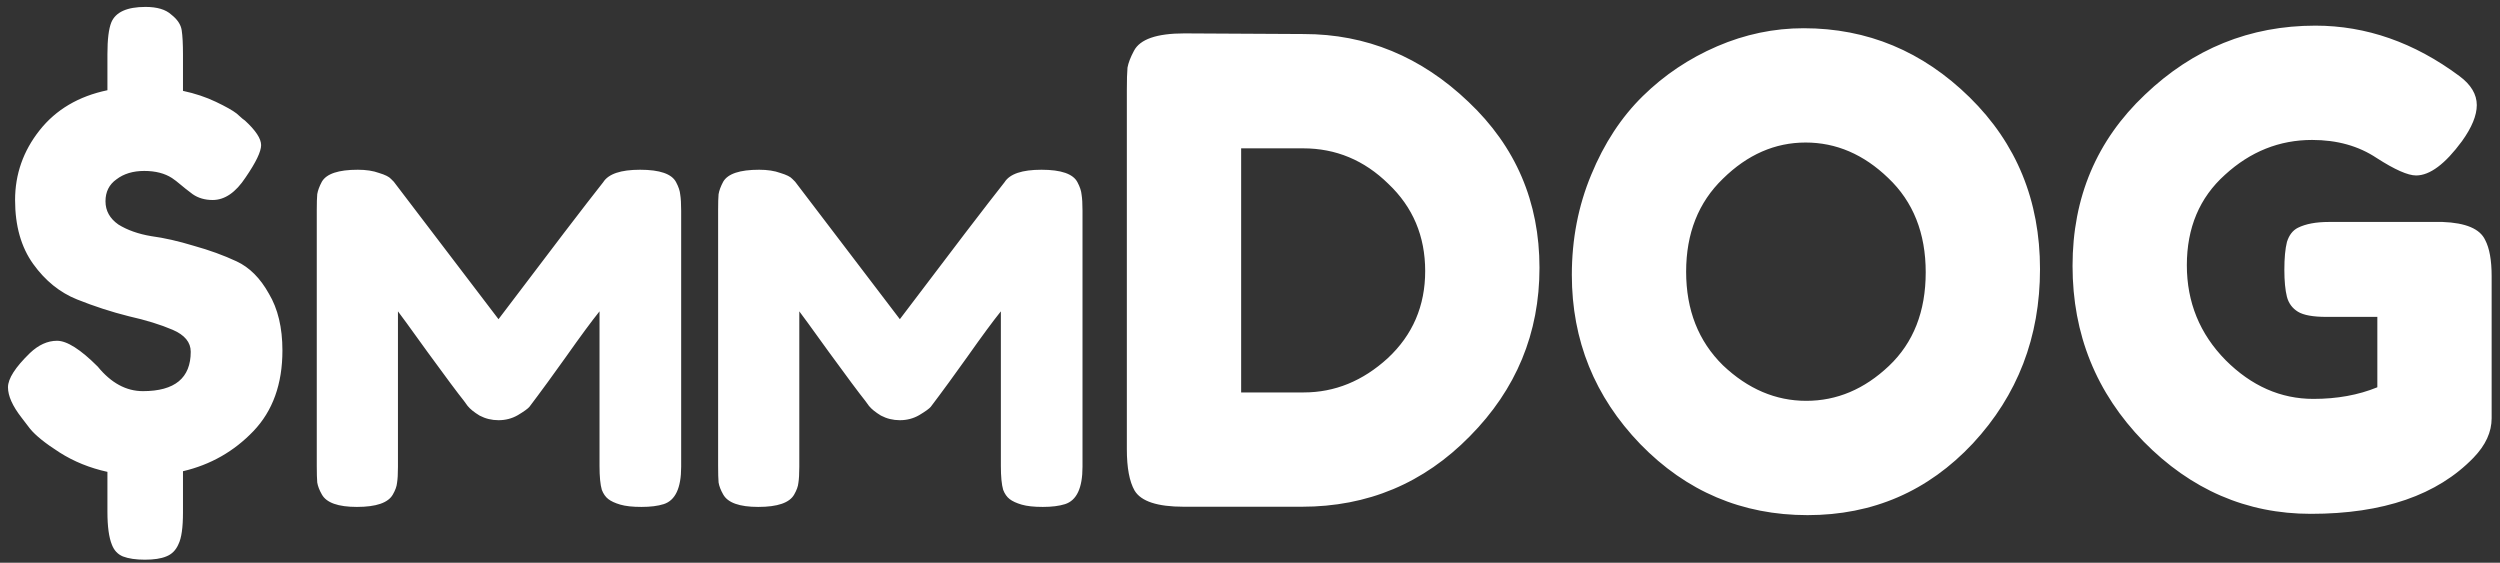 <?xml version="1.0" encoding="UTF-8"?> <svg xmlns="http://www.w3.org/2000/svg" width="271" height="61" viewBox="0 0 271 61" fill="none"><rect x="0" y="0" width="271" height="61" fill="#333333" stroke="none"/><path d="M30.615 37.99C30.615 41.63 29.565 44.547 27.465 46.74C25.365 48.933 22.822 50.38 19.835 51.08V55.56C19.835 57.193 19.672 58.337 19.345 58.99C19.065 59.643 18.622 60.087 18.015 60.32C17.455 60.553 16.685 60.67 15.705 60.67C14.725 60.67 13.932 60.553 13.325 60.32C12.765 60.087 12.369 59.667 12.135 59.06C11.809 58.267 11.645 57.077 11.645 55.49V51.15C9.732 50.73 8.005 50.03 6.465 49.05C4.925 48.07 3.852 47.207 3.245 46.46L2.335 45.27C1.355 44.01 0.865 42.913 0.865 41.98C0.865 41.047 1.659 39.81 3.245 38.27C4.179 37.383 5.159 36.94 6.185 36.94C7.259 36.94 8.729 37.873 10.595 39.74C12.042 41.513 13.675 42.4 15.495 42.4C18.949 42.4 20.675 40.977 20.675 38.13C20.675 37.103 20.022 36.31 18.715 35.75C17.409 35.19 15.822 34.7 13.955 34.28C12.089 33.813 10.222 33.207 8.355 32.46C6.489 31.713 4.902 30.43 3.595 28.61C2.289 26.79 1.635 24.48 1.635 21.68C1.635 18.88 2.522 16.36 4.295 14.12C6.069 11.88 8.519 10.433 11.645 9.78V5.86C11.645 4.273 11.785 3.13 12.065 2.43C12.532 1.31 13.769 0.75 15.775 0.75C17.035 0.75 17.969 1.03 18.575 1.59C19.229 2.103 19.602 2.663 19.695 3.27C19.789 3.877 19.835 4.763 19.835 5.93V9.85C21.142 10.13 22.332 10.527 23.405 11.04C24.479 11.553 25.225 11.973 25.645 12.3L26.275 12.86L26.555 13.07C27.722 14.143 28.305 15.03 28.305 15.73C28.305 16.43 27.745 17.597 26.625 19.23C25.552 20.863 24.362 21.68 23.055 21.68C22.215 21.68 21.492 21.47 20.885 21.05C20.325 20.63 19.882 20.28 19.555 20C19.229 19.72 18.925 19.487 18.645 19.3C17.852 18.787 16.849 18.53 15.635 18.53C14.422 18.53 13.419 18.833 12.625 19.44C11.832 20 11.435 20.793 11.435 21.82C11.435 22.847 11.902 23.687 12.835 24.34C13.815 24.947 15.005 25.367 16.405 25.6C17.805 25.787 19.345 26.137 21.025 26.65C22.705 27.117 24.245 27.677 25.645 28.33C27.045 28.983 28.212 30.15 29.145 31.83C30.125 33.463 30.615 35.517 30.615 37.99ZM73.288 19.75C73.555 20.25 73.705 20.7 73.738 21.1C73.805 21.5 73.838 22.083 73.838 22.85V50.6C73.838 52.9 73.205 54.25 71.938 54.65C71.305 54.85 70.505 54.95 69.538 54.95C68.571 54.95 67.805 54.867 67.238 54.7C66.671 54.533 66.238 54.333 65.938 54.1C65.638 53.867 65.405 53.533 65.238 53.1C65.071 52.533 64.988 51.667 64.988 50.5V33.75C64.155 34.783 62.938 36.433 61.338 38.7C59.738 40.933 58.721 42.333 58.288 42.9C57.855 43.467 57.555 43.867 57.388 44.1C57.221 44.3 56.805 44.6 56.138 45C55.505 45.367 54.805 45.55 54.038 45.55C53.305 45.55 52.621 45.383 51.988 45.05C51.388 44.683 50.955 44.333 50.688 44L50.288 43.45C49.621 42.617 48.305 40.85 46.338 38.15C44.371 35.417 43.305 33.95 43.138 33.75V50.6C43.138 51.367 43.105 51.95 43.038 52.35C43.005 52.717 42.855 53.133 42.588 53.6C42.088 54.5 40.788 54.95 38.688 54.95C36.655 54.95 35.388 54.5 34.888 53.6C34.621 53.133 34.455 52.7 34.388 52.3C34.355 51.9 34.338 51.3 34.338 50.5V22.75C34.338 21.983 34.355 21.417 34.388 21.05C34.455 20.65 34.621 20.2 34.888 19.7C35.388 18.833 36.688 18.4 38.788 18.4C39.688 18.4 40.455 18.517 41.088 18.75C41.755 18.95 42.188 19.167 42.388 19.4L42.688 19.7L54.038 34.6C59.705 27.1 63.488 22.15 65.388 19.75C65.955 18.85 67.288 18.4 69.388 18.4C71.521 18.4 72.821 18.85 73.288 19.75ZM116.794 19.75C117.06 20.25 117.21 20.7 117.244 21.1C117.31 21.5 117.344 22.083 117.344 22.85V50.6C117.344 52.9 116.71 54.25 115.444 54.65C114.81 54.85 114.01 54.95 113.044 54.95C112.077 54.95 111.31 54.867 110.744 54.7C110.177 54.533 109.744 54.333 109.444 54.1C109.144 53.867 108.91 53.533 108.744 53.1C108.577 52.533 108.494 51.667 108.494 50.5V33.75C107.66 34.783 106.444 36.433 104.844 38.7C103.244 40.933 102.227 42.333 101.794 42.9C101.36 43.467 101.06 43.867 100.894 44.1C100.727 44.3 100.31 44.6 99.644 45C99.01 45.367 98.31 45.55 97.544 45.55C96.81 45.55 96.127 45.383 95.494 45.05C94.894 44.683 94.46 44.333 94.194 44L93.794 43.45C93.127 42.617 91.81 40.85 89.844 38.15C87.877 35.417 86.81 33.95 86.644 33.75V50.6C86.644 51.367 86.61 51.95 86.544 52.35C86.51 52.717 86.36 53.133 86.094 53.6C85.594 54.5 84.294 54.95 82.194 54.95C80.16 54.95 78.894 54.5 78.394 53.6C78.127 53.133 77.96 52.7 77.894 52.3C77.86 51.9 77.844 51.3 77.844 50.5V22.75C77.844 21.983 77.86 21.417 77.894 21.05C77.96 20.65 78.127 20.2 78.394 19.7C78.894 18.833 80.194 18.4 82.294 18.4C83.194 18.4 83.96 18.517 84.594 18.75C85.26 18.95 85.694 19.167 85.894 19.4L86.194 19.7L97.544 34.6C103.21 27.1 106.994 22.15 108.894 19.75C109.46 18.85 110.794 18.4 112.894 18.4C115.027 18.4 116.327 18.85 116.794 19.75ZM128.38 3.62L141.33 3.69C148.096 3.69 154.046 6.14 159.18 11.04C164.313 15.893 166.88 21.89 166.88 29.03C166.88 36.123 164.36 42.213 159.32 47.3C154.326 52.387 148.26 54.93 141.12 54.93H128.31C125.463 54.93 123.69 54.347 122.99 53.18C122.43 52.2 122.15 50.707 122.15 48.7V9.78C122.15 8.66 122.173 7.843 122.22 7.33C122.313 6.817 122.546 6.21 122.92 5.51C123.573 4.25 125.393 3.62 128.38 3.62ZM141.33 42.54C144.69 42.54 147.723 41.303 150.43 38.83C153.136 36.31 154.49 33.16 154.49 29.38C154.49 25.6 153.16 22.45 150.5 19.93C147.886 17.363 144.806 16.08 141.26 16.08H134.54V42.54H141.33ZM195.517 3.06C202.423 3.06 208.42 5.557 213.507 10.55C218.593 15.543 221.137 21.75 221.137 29.17C221.137 36.543 218.71 42.843 213.857 48.07C209.003 53.25 203.03 55.84 195.937 55.84C188.843 55.84 182.8 53.273 177.807 48.14C172.86 43.007 170.387 36.893 170.387 29.8C170.387 25.927 171.087 22.31 172.487 18.95C173.887 15.543 175.753 12.697 178.087 10.41C180.42 8.123 183.103 6.327 186.137 5.02C189.17 3.713 192.297 3.06 195.517 3.06ZM182.777 29.45C182.777 33.603 184.107 36.987 186.767 39.6C189.473 42.167 192.483 43.45 195.797 43.45C199.11 43.45 202.097 42.19 204.757 39.67C207.417 37.15 208.747 33.767 208.747 29.52C208.747 25.273 207.393 21.867 204.687 19.3C202.027 16.733 199.04 15.45 195.727 15.45C192.413 15.45 189.427 16.757 186.767 19.37C184.107 21.937 182.777 25.297 182.777 29.45ZM252.454 24.06H264.774C267.294 24.153 268.834 24.807 269.394 26.02C269.861 26.907 270.094 28.213 270.094 29.94V45.34C270.094 46.833 269.441 48.257 268.134 49.61C264.214 53.67 258.334 55.7 250.494 55.7C243.541 55.7 237.497 53.087 232.364 47.86C227.231 42.587 224.664 36.24 224.664 28.82C224.664 21.4 227.277 15.217 232.504 10.27C237.731 5.277 243.891 2.78 250.984 2.78C256.491 2.78 261.694 4.6 266.594 8.24C267.854 9.173 268.484 10.223 268.484 11.39C268.484 12.51 267.947 13.817 266.874 15.31C265.054 17.783 263.397 19.02 261.904 19.02C261.017 19.02 259.594 18.39 257.634 17.13C255.674 15.823 253.341 15.17 250.634 15.17C247.087 15.17 243.937 16.43 241.184 18.95C238.431 21.423 237.054 24.69 237.054 28.75C237.054 32.763 238.454 36.193 241.254 39.04C244.054 41.84 247.227 43.24 250.774 43.24C253.341 43.24 255.651 42.82 257.704 41.98V34.35H252.174C250.727 34.35 249.701 34.163 249.094 33.79C248.487 33.417 248.091 32.88 247.904 32.18C247.717 31.433 247.624 30.453 247.624 29.24C247.624 27.98 247.717 26.977 247.904 26.23C248.137 25.483 248.534 24.97 249.094 24.69C249.934 24.27 251.054 24.06 252.454 24.06Z" fill="white"></path></svg> 